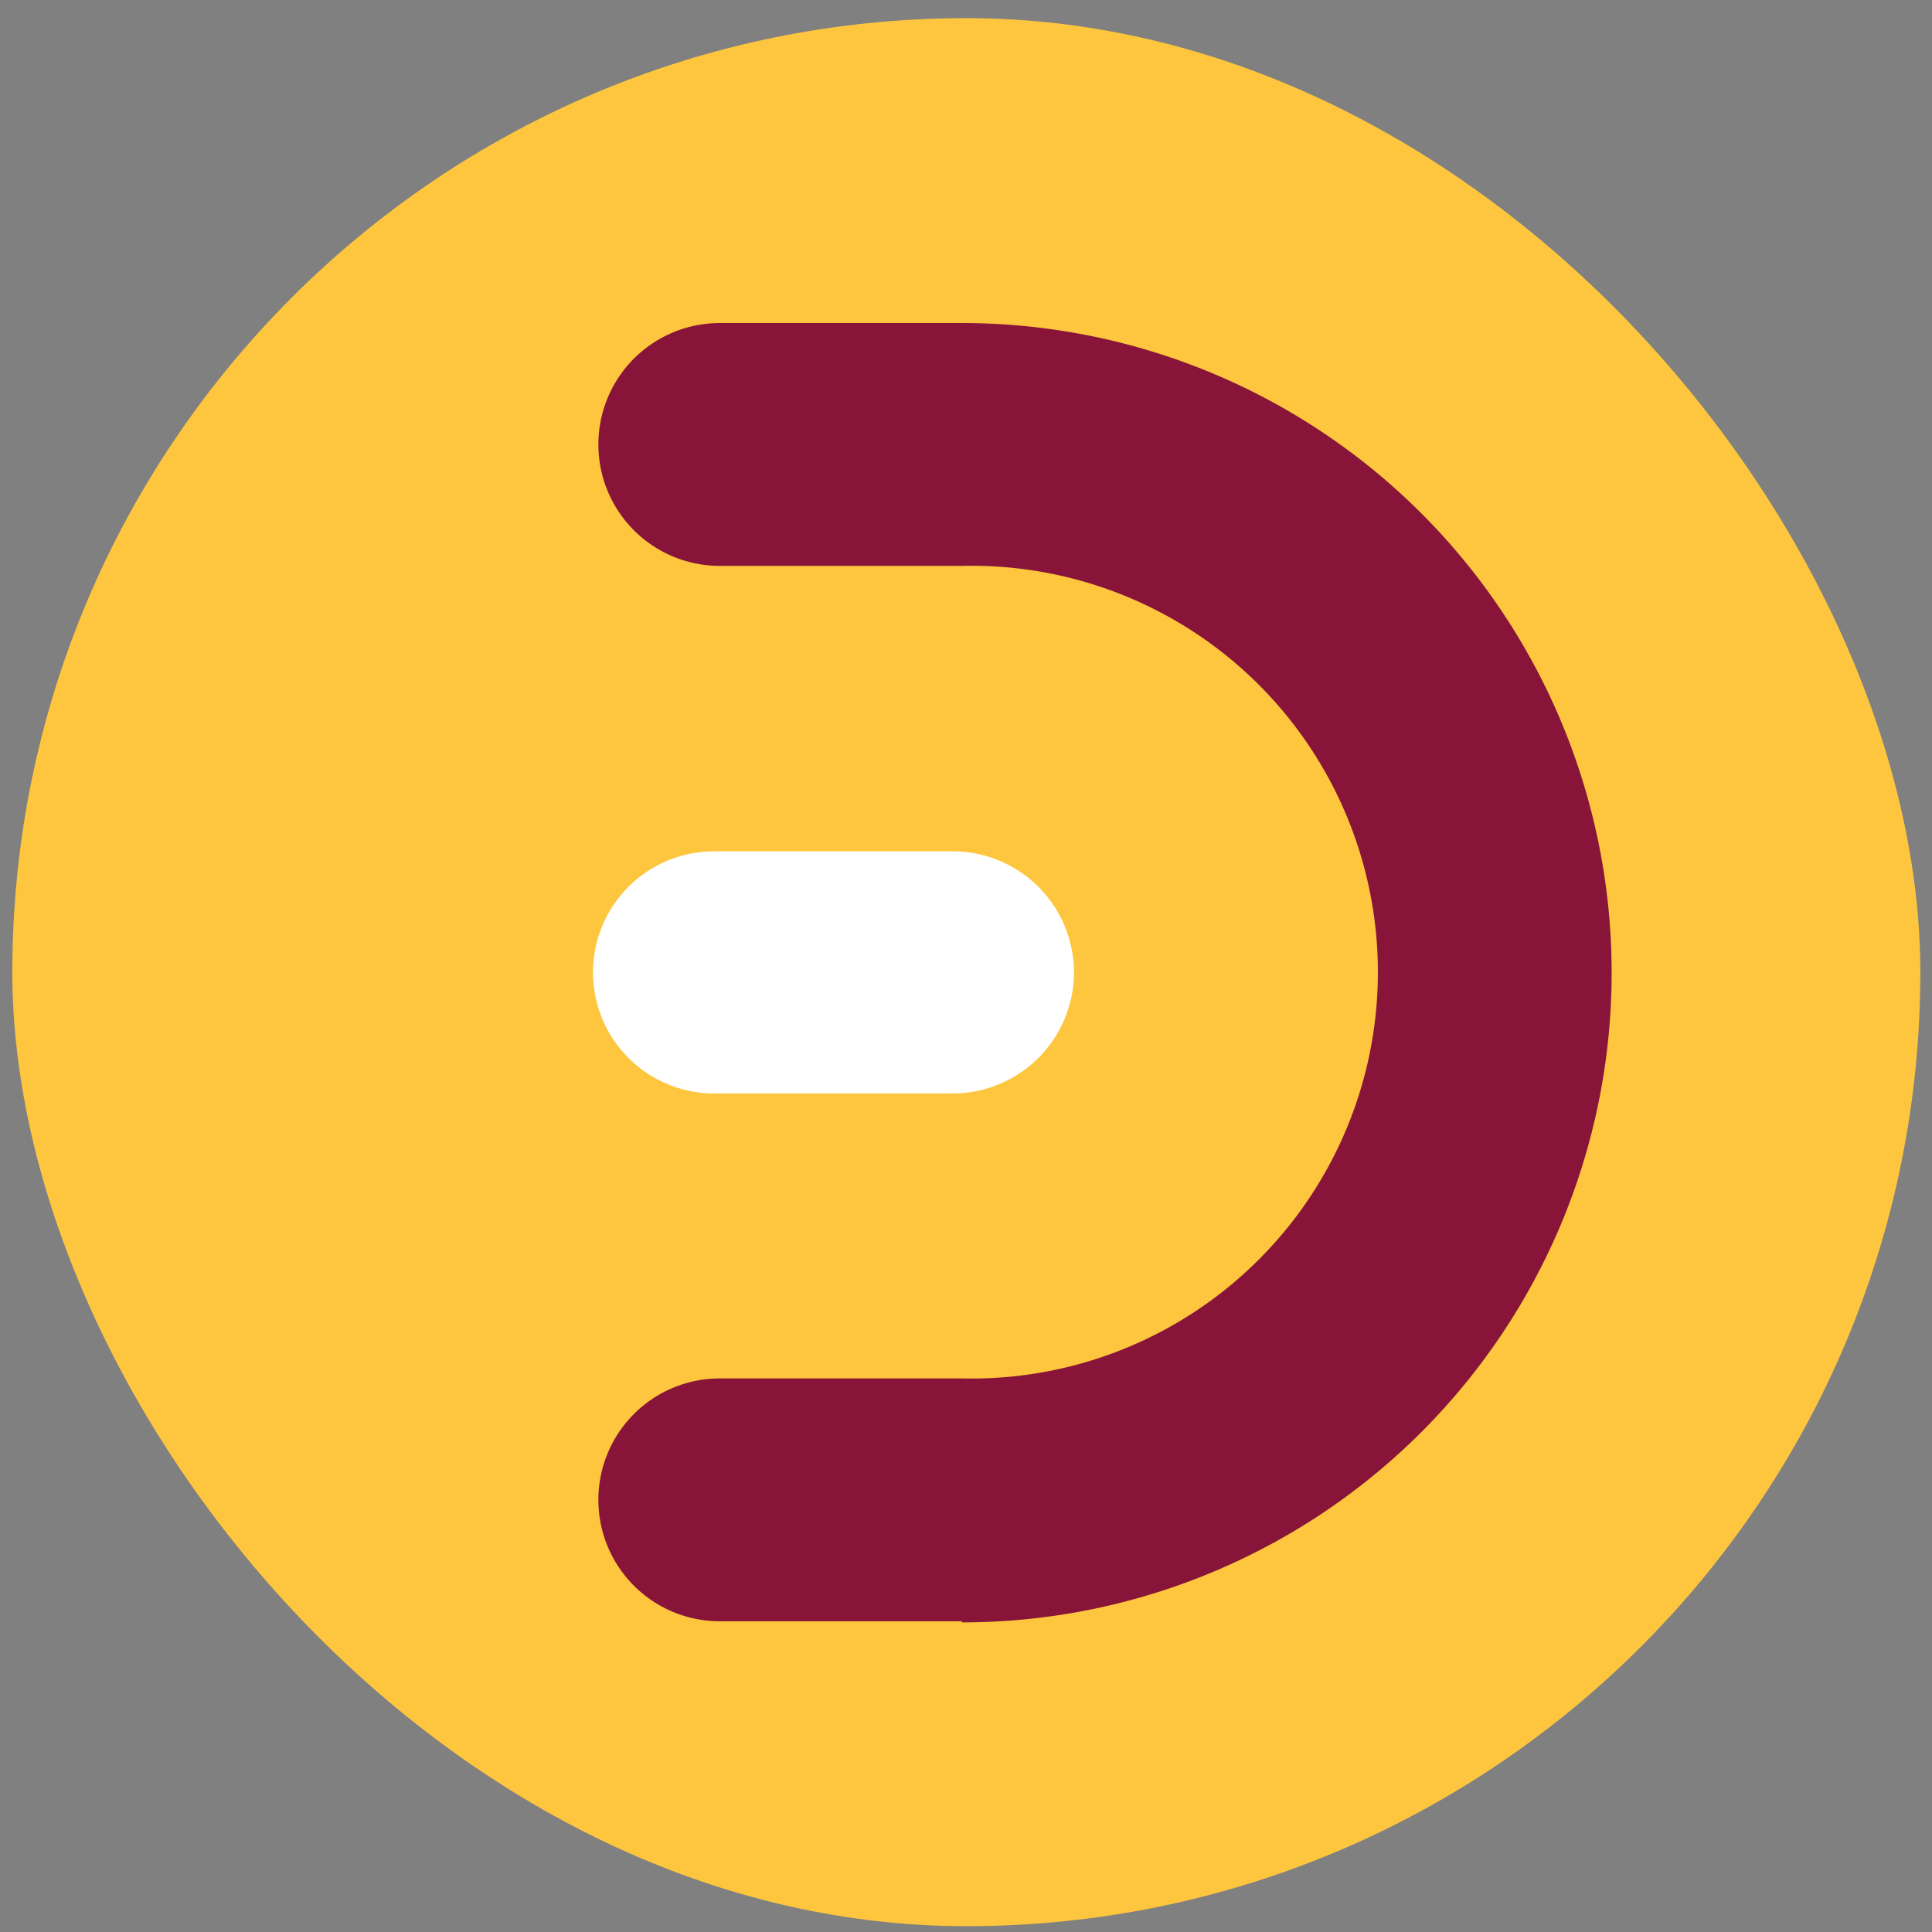 <svg id="Layer_1" data-name="Layer 1" xmlns="http://www.w3.org/2000/svg" viewBox="0 0 86.24 86.24"><rect x="0" y="0" width="86.24" height="86.24" fill="#808080" stroke="none"/><defs><style>.cls-1{fill:#fdc63e;}.cls-2{fill:#881539;}.cls-3{fill:#fff;}</style></defs><rect class="cls-1" x="0.55" y="0.81" width="85.17" height="85.17" rx="42.59"/><path class="cls-2" d="M42.94,72.37H32.13a5.42,5.42,0,0,1,0-10.84H42.94a18.14,18.14,0,1,0,0-36.27H32.13a5.42,5.42,0,0,1,0-10.84H42.94a29,29,0,0,1,0,58Z"/><path class="cls-3" d="M42.52,48.81H31.88a5.41,5.41,0,0,1-5.41-5.41h0A5.41,5.41,0,0,1,31.88,38H42.52a5.42,5.42,0,0,1,5.42,5.42h0A5.42,5.42,0,0,1,42.52,48.81Z"/></svg>